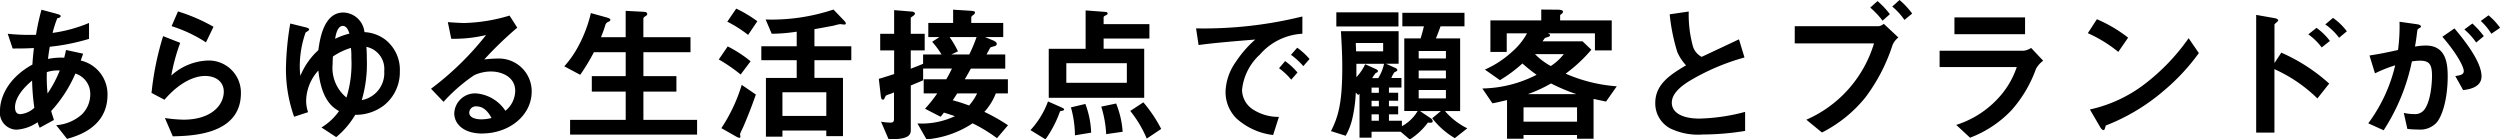 <svg xmlns="http://www.w3.org/2000/svg" width="269.008" height="15.009" viewBox="0 0 269.008 15.009"><path d="M7.216 14.946l-1.168-1.477a4.642 4.642 0 002.736-1.136 3.016 3.016 0 00.928-2.208 2.279 2.279 0 00-1.6-2.208 14.425 14.425 0 01-2.608 4.031c.112.385.144.449.3.96l-1.532.837a3.53 3.53 0 01-.224-.591 4.5 4.5 0 01-2.288.8A1.833 1.833 0 010 11.874c0-1.088.592-3.327 3.488-4.927.032-.624.08-1.024.16-1.777-1.008.049-1.424.049-2.288.049L.832 3.634a22.642 22.642 0 003.04.111 26.5 26.5 0 01.592-2.7l1.664.449c.4.112.4.192.4.24 0 .143-.192.192-.368.24a11.529 11.529 0 00-.5 1.567A15.585 15.585 0 009.58 2.47v1.712a22.353 22.353 0 01-4.224.848c-.1.591-.112.672-.192 1.312a7.068 7.068 0 011.748-.133c.08-.319.128-.527.192-.832l1.84.4-.256.736a3.72 3.72 0 012.88 3.68c0 3.52-3.248 4.431-4.352 4.752m-3.76-6.276c-1.44 1.2-1.84 2.208-1.84 2.863s.32.752.592.752a2.545 2.545 0 001.488-.687 22.822 22.822 0 01-.24-2.928m1.584-.912a16.238 16.238 0 00.08 2.3 12.893 12.893 0 001.312-2.472 3.728 3.728 0 00-1.392.177m13.552 6.907l-.848-1.968a16.023 16.023 0 002 .176c2.976 0 4.336-1.552 4.336-3.024 0-1.025-.816-1.68-2.016-1.68-1.1 0-2.72.64-4.368 2.56l-1.392-.737a31.237 31.237 0 011.248-6.107l1.84.72a20.441 20.441 0 00-.96 3.52 6.153 6.153 0 013.94-1.616 3.453 3.453 0 013.552 3.5c0 4.512-5.344 4.607-7.328 4.656m3.568-10.112a15.155 15.155 0 00-3.7-1.744l.688-1.584a19.011 19.011 0 013.82 1.652zm9.484 8.005a15.264 15.264 0 01-.88-5.168 31.1 31.1 0 01.464-4.864l1.68.416c.256.064.352.127.352.255 0 .08-.336.256-.384.305a11.03 11.03 0 00-.624 3.615 8.774 8.774 0 00.064 1.04 7.7 7.7 0 011.936-2.767c.144-1.025.528-4.048 2.688-4.048a2.349 2.349 0 012.272 2.111 4.031 4.031 0 012.272.832 4.115 4.115 0 011.536 3.408 4.549 4.549 0 01-1.68 3.617 4.955 4.955 0 01-3.12 1.04 8.987 8.987 0 01-2.048 2.4l-1.584-1.04a6.209 6.209 0 001.888-1.761c-.608-.351-1.888-1.12-2.224-4.368a4.982 4.982 0 00-1.312 3.184 3.69 3.69 0 00.208 1.3zm6.16-6.336a7.1 7.1 0 00-.048-1.072 6.977 6.977 0 00-1.936.927c-.016.208-.032.513-.032.817a4.122 4.122 0 001.488 3.6 12.234 12.234 0 00.528-4.271m-.928-3.441c-.272 0-.656.256-.816 1.393a6.983 6.983 0 011.536-.561c-.08-.24-.256-.832-.72-.832m4.464 4.849a2.416 2.416 0 00-1.92-2.593c.032.368.048.673.048 1.313a13.844 13.844 0 01-.544 4.416 2.958 2.958 0 002.416-3.136m10.56 6.734c-2 0-3.024-1.008-3.024-2.191a2.241 2.241 0 012.352-2.128 4.179 4.179 0 013.152 1.872 2.819 2.819 0 001.056-2.129c0-1.584-1.552-2.1-2.592-2.1a4.338 4.338 0 00-1.824.4 18.023 18.023 0 00-3.3 2.864L46.38 9.549a31.568 31.568 0 005.92-5.777 14.974 14.974 0 01-3.744.4l-.368-1.792c.384.031 1.3.095 1.792.095a18.164 18.164 0 004.848-.8l.832 1.3a39.328 39.328 0 00-3.552 3.423 12.7 12.7 0 011.552-.1 3.526 3.526 0 013.552 3.536c0 2.655-2.5 4.527-5.312 4.527m-.608-2.912a.706.706 0 00-.8.673c0 .559.736.72 1.312.72a4.485 4.485 0 001.088-.145c-.208-.367-.688-1.248-1.6-1.248m10.052 3.032v-1.584h5.984v-3.04H63.68V8.193h3.648V5.617h-3.424a21.424 21.424 0 01-1.472 2.432l-1.712-.912a10.968 10.968 0 001.5-2.144 14.413 14.413 0 001.36-3.584l1.68.464c.336.1.416.16.416.256 0 .08-.048.144-.192.208a.547.547 0 00-.336.32 13.58 13.58 0 01-.48 1.344h2.656V1.169l1.936.1c.256.016.384.08.384.24 0 .08-.048.144-.176.224-.192.112-.24.192-.24.3v1.968H74.3v1.616h-5.068v2.576h3.552v1.664h-3.552v3.04h5.776v1.584zm18.352-6.464A17.137 17.137 0 0077.344 6.4l.96-1.406a13.522 13.522 0 012.464 1.6zm.24 5.728c-.288.592-.3.64-.3.72 0 .031.032.191.032.223 0 .128-.08.144-.112.144a1.064 1.064 0 01-.352-.144l-1.584-.9a17.613 17.613 0 002.192-4.655l1.52 1.039a49.013 49.013 0 01-1.392 3.568m.56-9.984a13.385 13.385 0 00-2.24-1.423l.96-1.407a13.8 13.8 0 012.272 1.359zm7.136 2.719v1.907h3.072v6.269h-1.796v-.602h-4.72v.655h-1.776V8.387h3.312V6.48H81.92v-1.5h3.808V3.409a18.824 18.824 0 01-2.688.224l-.656-1.535a20.987 20.987 0 007.3-1.072l1.12 1.168c.064.064.208.208.208.336 0 .1-.1.111-.176.111s-.416-.047-.432-.047a6.956 6.956 0 00-.736.175c-.224.033-1.088.208-2.032.368v1.841h3.968v1.5zm1.28 3.456h-4.724v2.546h4.72zm18.364 4.938a16.748 16.748 0 00-2.624-1.6 10.6 10.6 0 01-4.96 1.727l-.976-1.712a8.419 8.419 0 004.032-.784 36.197 36.197 0 00-1.184-.384c-.208.273-.208.273-.352.449l-1.68-.865a14.954 14.954 0 001.312-1.647h-1.456V8.529h2.432c.128-.223.384-.671.608-1.152h-3.1v1.265c-.608.256-.688.288-1.328.559v4.817c0 .784-.768.96-2.384.975l-.816-1.9a6.363 6.363 0 00.992.1c.32 0 .4-.1.4-.416V9.938a3.212 3.212 0 01-.528.208c-.32.112-.352.128-.416.271-.128.288-.144.305-.24.305s-.192-.017-.24-.433l-.208-1.807c.512-.144 1.2-.369 1.648-.512V5.426h-1.5V3.634h1.5V1.09l1.936.159c.1 0 .3.08.3.208 0 .177-.224.257-.448.448v1.729h1.5v1.792H98v1.968c.656-.256.752-.288 1.328-.529V5.858h1.984a9.67 9.67 0 00-1.008-1.361l.784-.511h-1.2V2.469h2.672V1.041l1.808.113c.544.032.544.112.544.192a.325.325 0 01-.176.256c-.176.128-.224.191-.224.288v.579h3.44v1.52h-1.968l.9.368c.064.032.368.175.368.336 0 .336-.352.24-.7.431-.176.336-.24.449-.4.737h2.016V7.38h-3.7c-.24.433-.352.641-.656 1.152h4.64v1.521h-1.3a6.246 6.246 0 01-1.232 1.983 19.827 19.827 0 012.544 1.441zm-5.1-10.879a10.008 10.008 0 01.9 1.536l-.72.336h1.936a15.373 15.373 0 00.784-1.872zm.816 6.064c-.192.3-.208.336-.48.735.608.161 1.056.305 1.76.561a5.549 5.549 0 00.864-1.3zm11.212 1.883c-.128.016-.144.033-.176.128a12.1 12.1 0 01-1.536 2.928l-1.616-.992a9.163 9.163 0 001.888-3.088l1.408.624c.24.112.32.145.32.256 0 .08-.08.1-.288.144m4.544-7.792v1.1h4.368v5.28h-10.272V5.249h3.968V1.121l2.128.16c.1 0 .24.048.24.176 0 .1-.1.144-.192.192-.08.033-.24.113-.24.208v.737h4.928v1.551zm2.5 2.657h-6.512v2.111h6.512zm-5.584 7.759a11.468 11.468 0 00-.432-3.007l1.552-.369a9.622 9.622 0 01.624 3.088zm3.36-.127a11.856 11.856 0 00-.528-2.96l1.6-.336a9.867 9.867 0 01.7 3.04zm4.368.479a12.455 12.455 0 00-1.776-2.976l1.408-.927a14.958 14.958 0 011.92 2.863zM135.6 5.842a5.937 5.937 0 00-1.952 3.84 2.542 2.542 0 001.152 2.08 5.037 5.037 0 002.816.815l-.624 1.952a7.17 7.17 0 01-3.936-1.775 4.016 4.016 0 01-1.184-2.885 5.823 5.823 0 011.088-3.184 11.891 11.891 0 012.112-2.431c-2.144.175-4.5.367-6.1.592l-.272-1.792a44.247 44.247 0 0011.44-1.281V3.63a6.516 6.516 0 00-4.544 2.208m3.344 2.735a7.069 7.069 0 00-1.312-1.231l.656-.769a6.976 6.976 0 011.328 1.232zm1.3-1.456a7.445 7.445 0 00-1.328-1.216l.672-.767a7.42 7.42 0 011.328 1.215zm16.304 7.747a8.447 8.447 0 01-2.432-2.142l.929-.77h-2.242l1.121.754c.08.063.24.16.24.336 0 .192-.24.176-.513.144a7.17 7.17 0 01-1.951 1.823l-.975-.832h-3.138v.639h-1.294v-4.735a1.2 1.2 0 01-.144.144l-.257-.256a15.243 15.243 0 01-.336 2.624 6.888 6.888 0 01-.752 2.015l-1.584-.5c.848-1.632 1.216-3.248 1.216-6.831 0-1.327-.048-2.24-.144-3.919h6.208v3.5h-1.36l.96.433c.192.08.256.16.256.24 0 .1-.032.112-.32.257a3.112 3.112 0 00-.32.608h1.088v1.023h-1.345v.561h.992v.862h-.992v.594h.992v.863h-.992v.689h1.394v.591a4.354 4.354 0 001.694-1.633h-1.438V4.131h1.758c.144-.482.224-.738.352-1.3h-2.318V1.379h6.686v1.453h-2.574c-.176.481-.3.817-.5 1.3h2.607v7.821h-1.63a7.591 7.591 0 002.4 1.856zM143.793 1.33h6.686v1.519h-6.686zm5.039 3.294h-2.944c0 .209.032.738.032.9h2.912zm-2.88 2.24v1.442a5.344 5.344 0 00.945-1.394l1.136.513c.048.016.24.112.24.224a.166.166 0 01-.064.113c-.032.032-.192.112-.224.144a5.39 5.39 0 00-.336.5h.656a4.954 4.954 0 00.623-1.538zm2.417 2.561h-.786v.562h.786zm0 1.423h-.786v.594h.786zm0 1.457h-.786v.689h.786zm7.216-6.817h-2.93v.8h2.93zm0 2.1h-2.93v.851h2.93zm0 2.1h-2.93v.9h2.93zm17.231 1.241c-.224-.047-.864-.175-1.343-.288v4.287h-1.777v-.4h-5.759v.4h-1.776v-4.159c-.944.224-1.153.272-1.569.352l-1.088-1.6a13.307 13.307 0 005.838-1.472 18.36 18.36 0 01-1.526-1.217 15.227 15.227 0 01-2.418 1.793l-1.621-1.137a10.732 10.732 0 002.929-1.919 7.16 7.16 0 001.608-1.984h-2.185v2h-1.757V2.194h5.472V1.026l1.713.016c.576 0 .623.129.623.224a.282.282 0 01-.144.224c-.112.08-.16.112-.16.192v.512h5.552v3.231h-1.808V3.584h-5.087c.143.049.255.081.255.224 0 .065-.063.1-.112.129s-.384.128-.448.16c-.112.161-.143.208-.255.353h4.319l.944.9a16.182 16.182 0 01-2.767 2.577 16.777 16.777 0 005.5 1.36zm-3.12.624h-5.759v1.538h5.759zm-2.8-2.576a14.814 14.814 0 01-2.5 1.154h5.233a20.292 20.292 0 01-2.737-1.154m-1.72-3.153a7.08 7.08 0 001.7 1.281 5.9 5.9 0 001.4-1.281zm18.092 8.645a6.878 6.878 0 01-3.52-.641 3.046 3.046 0 01-1.632-2.735c0-2 1.552-3.024 3.312-4.064a5.042 5.042 0 01-.944-1.441 20.637 20.637 0 01-.816-4.048l2.048-.3a12.951 12.951 0 00.464 3.792 1.942 1.942 0 00.928 1.087c1.84-.864 2.048-.96 4.016-1.887l.592 1.952a24.077 24.077 0 00-5.92 2.527c-.72.449-1.9 1.265-1.9 2.336 0 1.153 1.264 1.713 2.944 1.713a20.686 20.686 0 004.944-.721v2.048a28.552 28.552 0 01-4.512.385m20.38-9.639a19.17 19.17 0 01-2.912 5.632 14.241 14.241 0 01-4.688 3.792l-1.68-1.376a13.055 13.055 0 007.28-8.208h-8.528V2.817h9.052a1.073 1.073 0 00.528-.256l1.572 1.472a2.052 2.052 0 00-.624.8m-1.076-2.608a9.066 9.066 0 00-1.328-1.408l.784-.7a8.93 8.93 0 011.328 1.408zm2.352-.08a6.989 6.989 0 00-1.312-1.44l.784-.705a8.59 8.59 0 011.36 1.457zm14.148 5.281a13.6 13.6 0 01-2.64 4.447 12 12 0 01-4.448 2.944l-1.488-1.376a10.407 10.407 0 004.48-2.832 9.182 9.182 0 002.032-3.391h-8.3V5.457h9.064a1.881 1.881 0 00.785-.3l1.295 1.376a2.662 2.662 0 00-.784.9m-8.764-5.564h7.6v1.809h-7.6zm17.632 3.715a14.492 14.492 0 00-3.28-2.015l.976-1.5a14.923 14.923 0 013.36 1.984zm4.688 4.353a21.516 21.516 0 01-6.032 3.568c-.08.224-.112.495-.24.495-.1 0-.24-.1-.352-.3l-1.12-1.92a14.981 14.981 0 005.936-2.768 22.318 22.318 0 004.688-4.9l1.1 1.6a22.5 22.5 0 01-3.984 4.224m16.74.657a15.916 15.916 0 00-4.624-3.152v6.828h-1.964V1.601l1.984.352c.032 0 .384.064.384.256 0 .1-.4.352-.4.432v4.144l.736-1.12a19.226 19.226 0 015.152 3.328zm.464-5.488a6.626 6.626 0 00-1.44-1.408l.88-.7a6.626 6.626 0 011.44 1.408zm1.872-1.04a6.672 6.672 0 00-1.488-1.44l.832-.7a6.684 6.684 0 011.488 1.44zm10.368 9.249a2.4 2.4 0 01-1.824.624 11.219 11.219 0 01-1.2-.065l-.384-1.727a4.765 4.765 0 001.088.128 1.243 1.243 0 001.1-.449c.72-.9.848-2.912.848-3.679 0-1.233-.3-1.616-1.3-1.616a5.184 5.184 0 00-.864.08 21.478 21.478 0 01-3.04 7.408l-1.656-.749a17 17 0 002.9-6.24 14.33 14.33 0 00-2.176.864l-.592-1.92c1.216-.192 1.76-.305 3.072-.593a19.131 19.131 0 00.16-3.039l1.92.272c.208.032.384.112.384.24 0 .063-.016.08-.176.176-.192.128-.192.128-.224.336-.08.639-.112.927-.24 1.648a6.684 6.684 0 011.168-.112c2.16 0 2.352 1.9 2.352 3.328 0 2.3-.56 4.368-1.312 5.088m2.976-3.617l-.848-1.519c.576-.08.912-.16.912-.544 0-.4-.608-1.712-2.3-3.681l1.3-.9c.736.88 2.912 3.456 2.912 5.151 0 1.217-1.376 1.408-1.968 1.488m1.392-5.12a7.177 7.177 0 00-1.272-1.406l.864-.639a9.857 9.857 0 011.232 1.36zm1.632-.943a6.329 6.329 0 00-1.136-1.376l.832-.608a7.248 7.248 0 011.248 1.343z"/></svg>